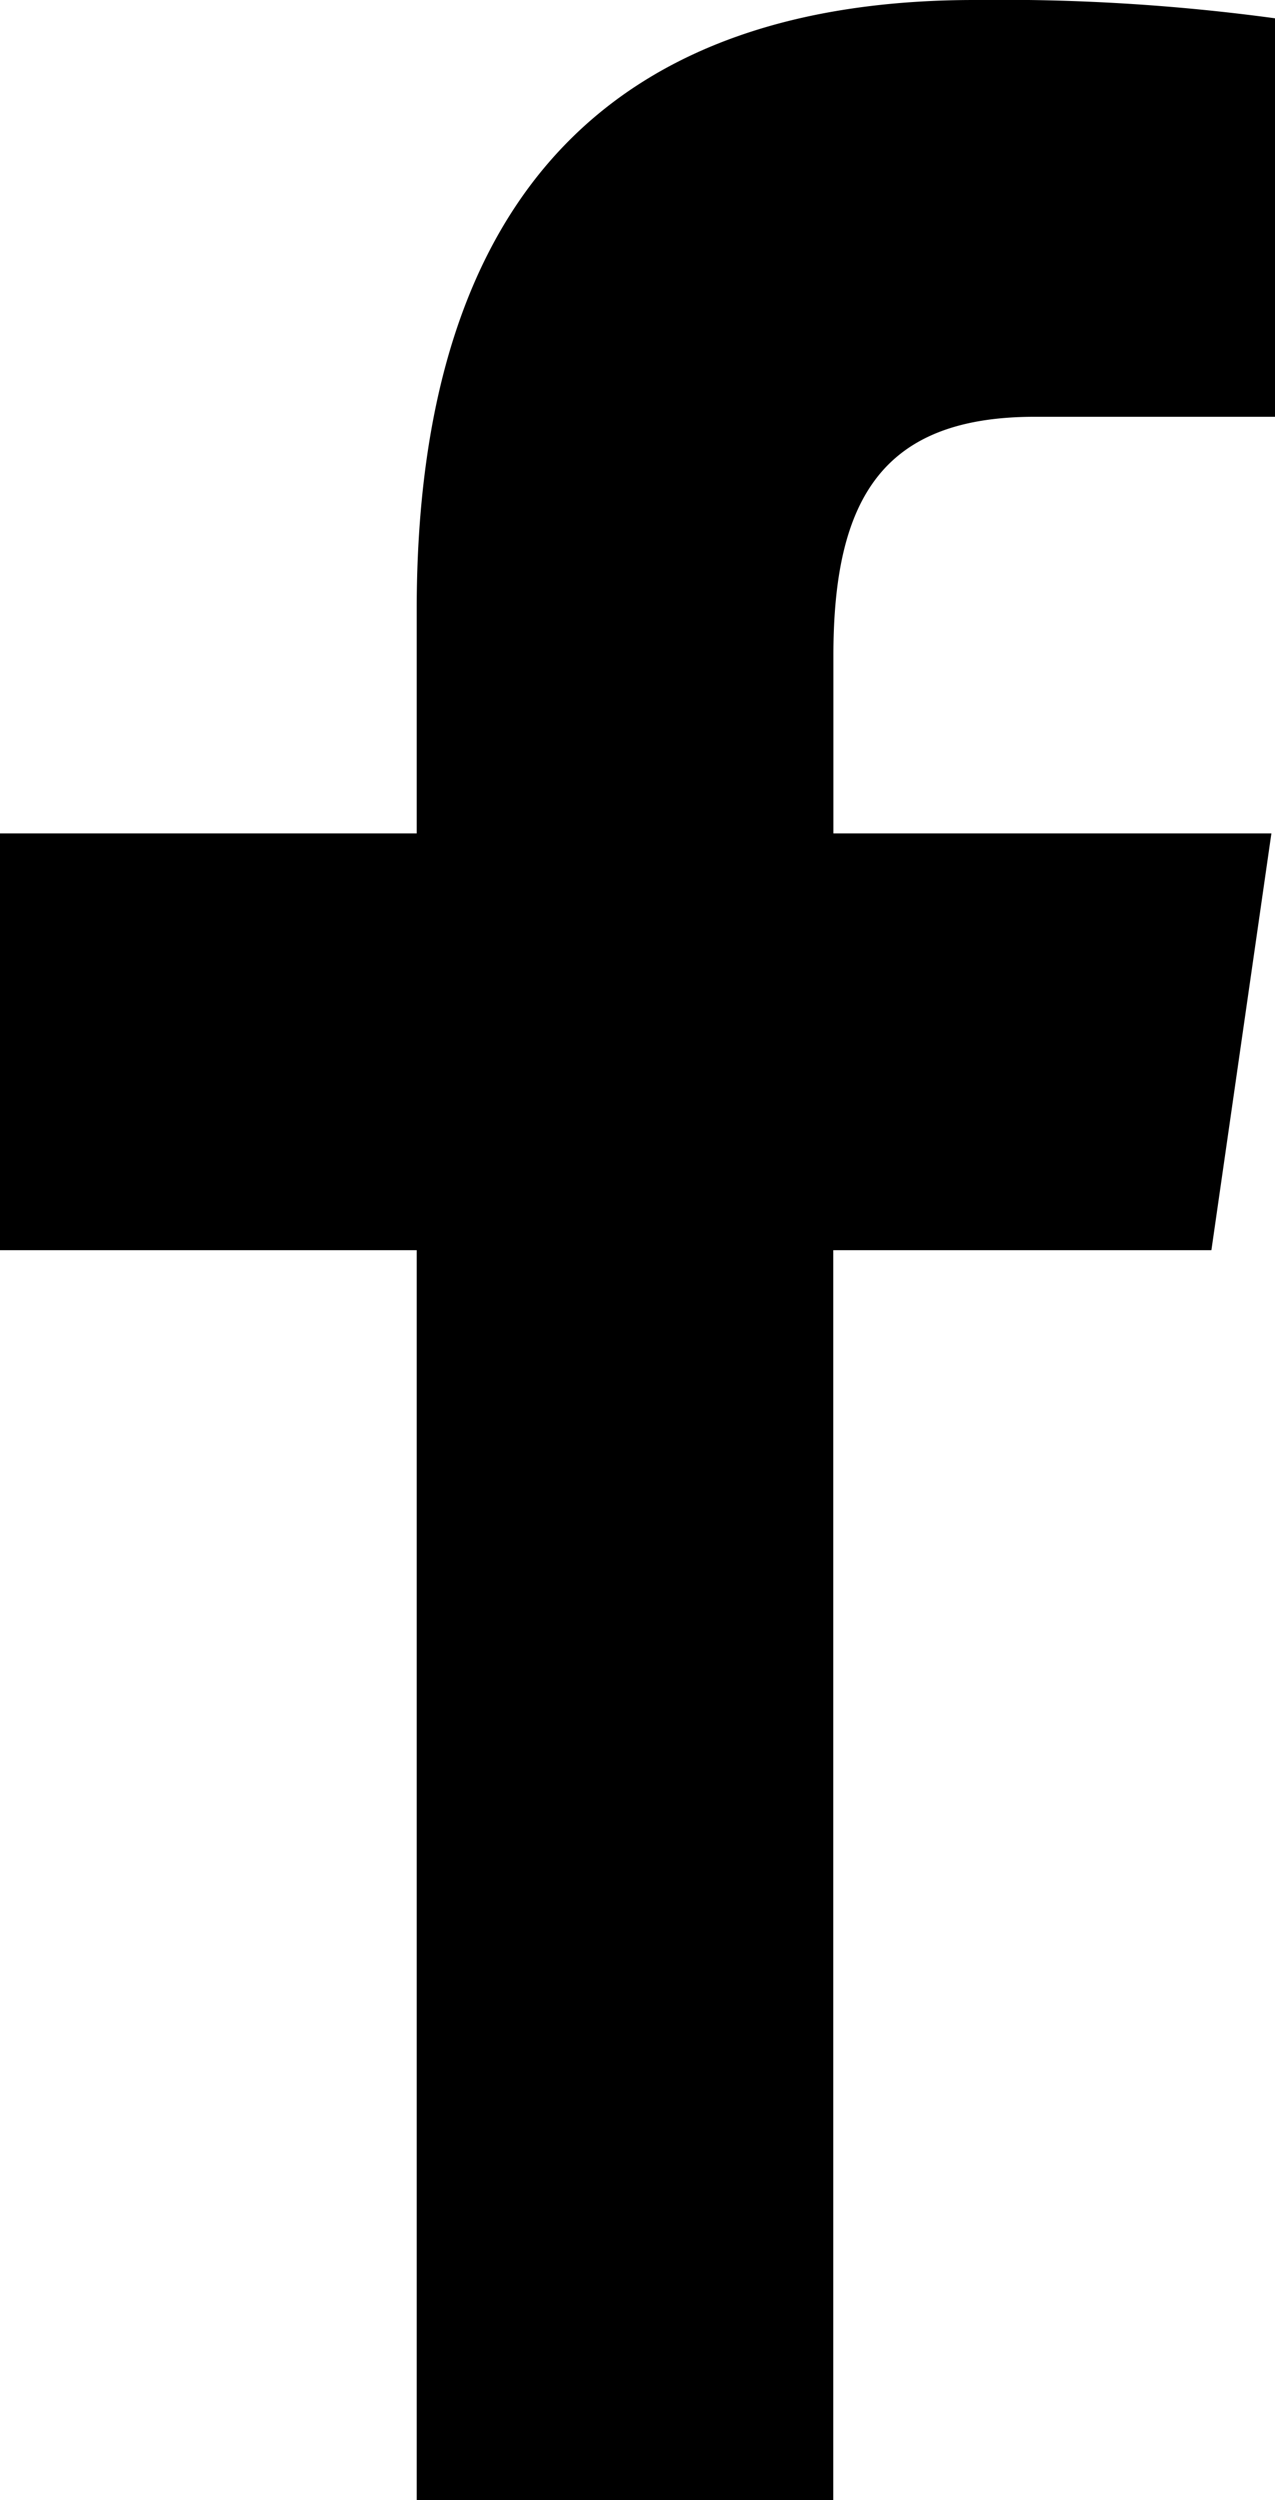 <svg xmlns="http://www.w3.org/2000/svg" width="8.5" height="16.665" viewBox="0 0 8.5 16.665">
  <path id="icons8-facebook_f" d="M10.778,19.665V11.333H8V8.555h2.778V7.064C10.778,4.239,12.153,3,14.5,3a13.533,13.533,0,0,1,2,.122V5.778H14.9c-1,0-1.344.526-1.344,1.591V8.555h2.92l-.4,2.778H13.555v8.333Z" transform="translate(-8 -3)"/>
</svg>
